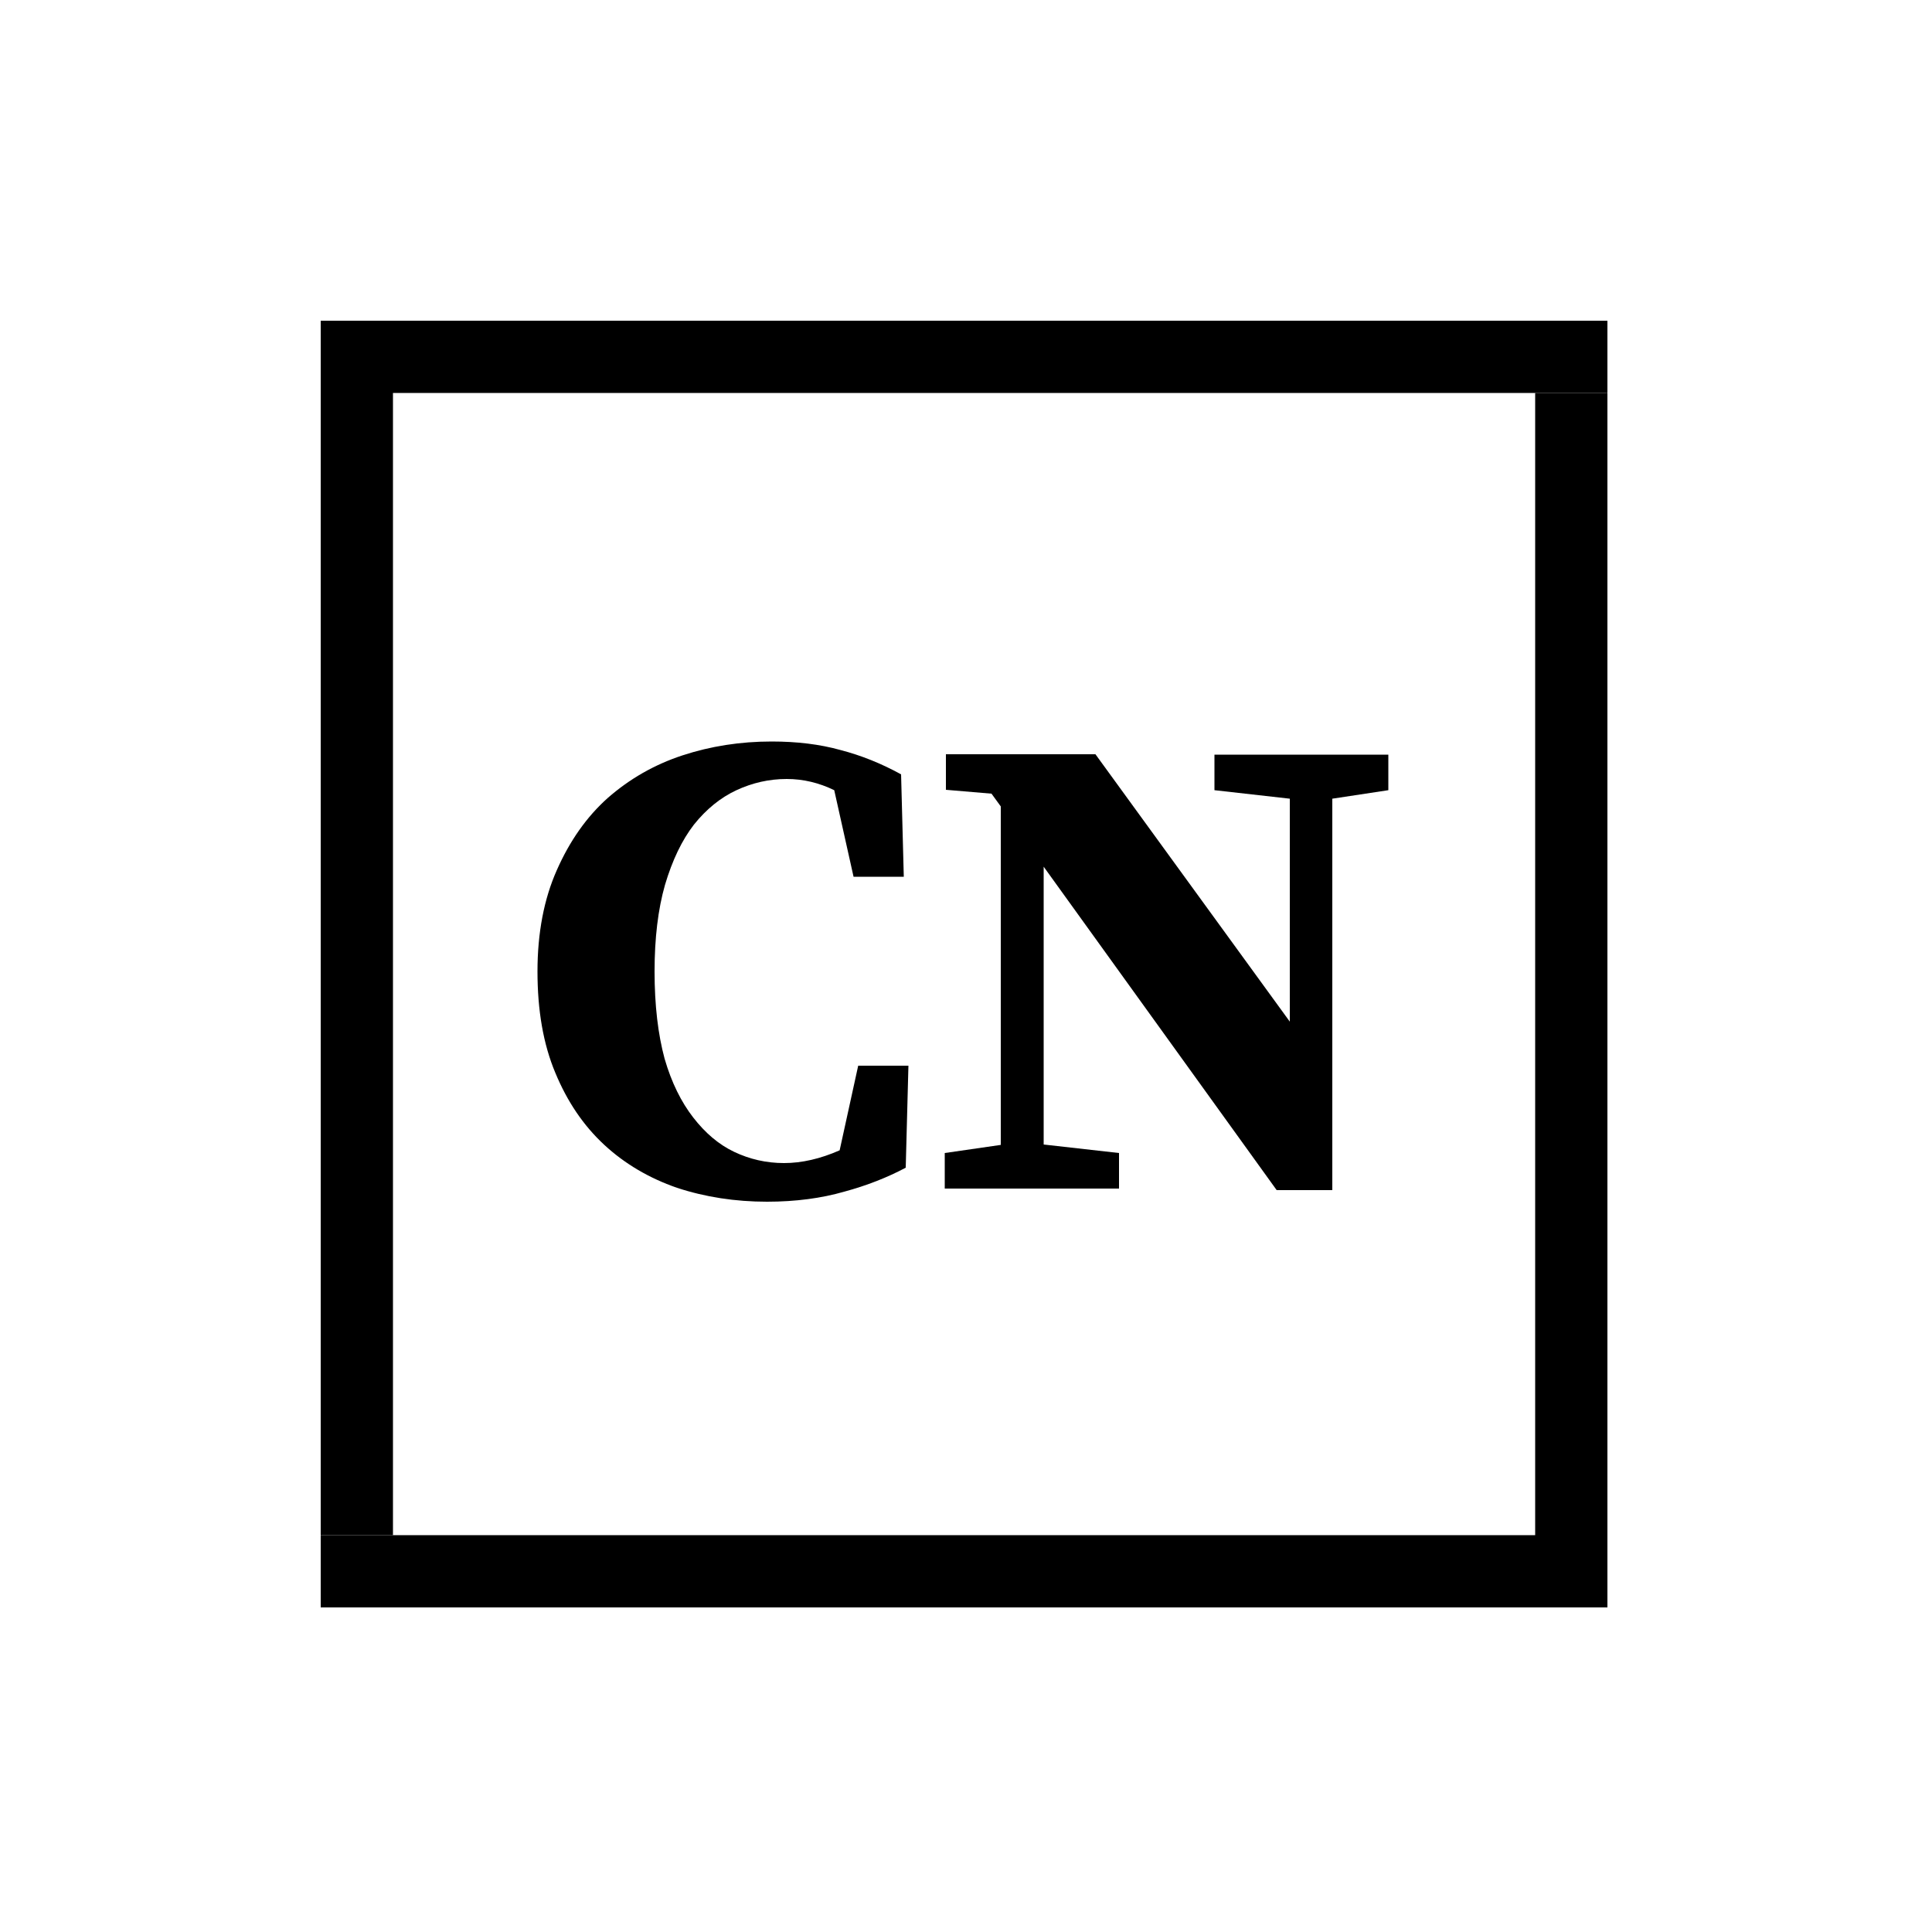 <?xml version="1.0" encoding="utf-8"?>
<!-- Generator: Adobe Illustrator 25.0.0, SVG Export Plug-In . SVG Version: 6.00 Build 0)  -->
<svg version="1.1" id="Layer_1" xmlns="http://www.w3.org/2000/svg" xmlns:xlink="http://www.w3.org/1999/xlink" x="0px" y="0px"
	 viewBox="0 0 500 500" style="enable-background:new 0 0 500 500;" xml:space="preserve">
<path d="M202.9,301c4.6,0,9.4-1.1,14.4-3.3l4.8-21.9h13l-0.7,26.4c-4.7,2.5-10,4.6-15.9,6.2c-5.9,1.7-12.6,2.6-20,2.6
	c-8.2,0-16-1.2-23.3-3.6c-7.2-2.5-13.5-6.2-18.8-11.1c-5.4-5-9.6-11.2-12.7-18.7c-3.1-7.4-4.6-16.1-4.6-26.2c0-10,1.7-18.8,5-26.2
	c3.3-7.5,7.7-13.8,13.2-18.7c5.6-4.9,12-8.6,19.3-11c7.3-2.4,15-3.6,23.1-3.6c6.5,0,12.4,0.7,17.8,2.2c5.4,1.4,10.6,3.5,15.7,6.3
	l0.7,26.5h-13l-5-22.4c-3.9-1.9-8-2.9-12.3-2.9c-4.6,0-8.9,1-13,2.9c-4.1,1.9-7.8,4.9-11,8.9c-3.1,4-5.6,9.2-7.5,15.6
	c-1.8,6.3-2.7,13.8-2.7,22.4c0,8.8,0.9,16.3,2.6,22.6c1.8,6.2,4.3,11.2,7.4,15.2c3.1,4,6.6,7,10.6,8.9C194,300,198.3,301,202.9,301z
	"/>
<path d="M244.5,307.6v-9.2l14.5-2.1v-87.6l-2.4-3.3l-11.8-1v-9.2h38.7l50.3,69.2v-57.7l-19.5-2.2v-9.2h45v9.2l-14.5,2.2V308h-14.4
	l-60.3-83.7v71.9l19.5,2.2v9.2H244.5z"/>
<rect x="83" y="397.3" width="333" height="18.7"/>
<rect x="83" y="83" width="333" height="18.7"/>
<rect x="397.3" y="101.7" width="18.7" height="314.3"/>
<rect x="83" y="83" width="18.7" height="314.3"/>
</svg>
